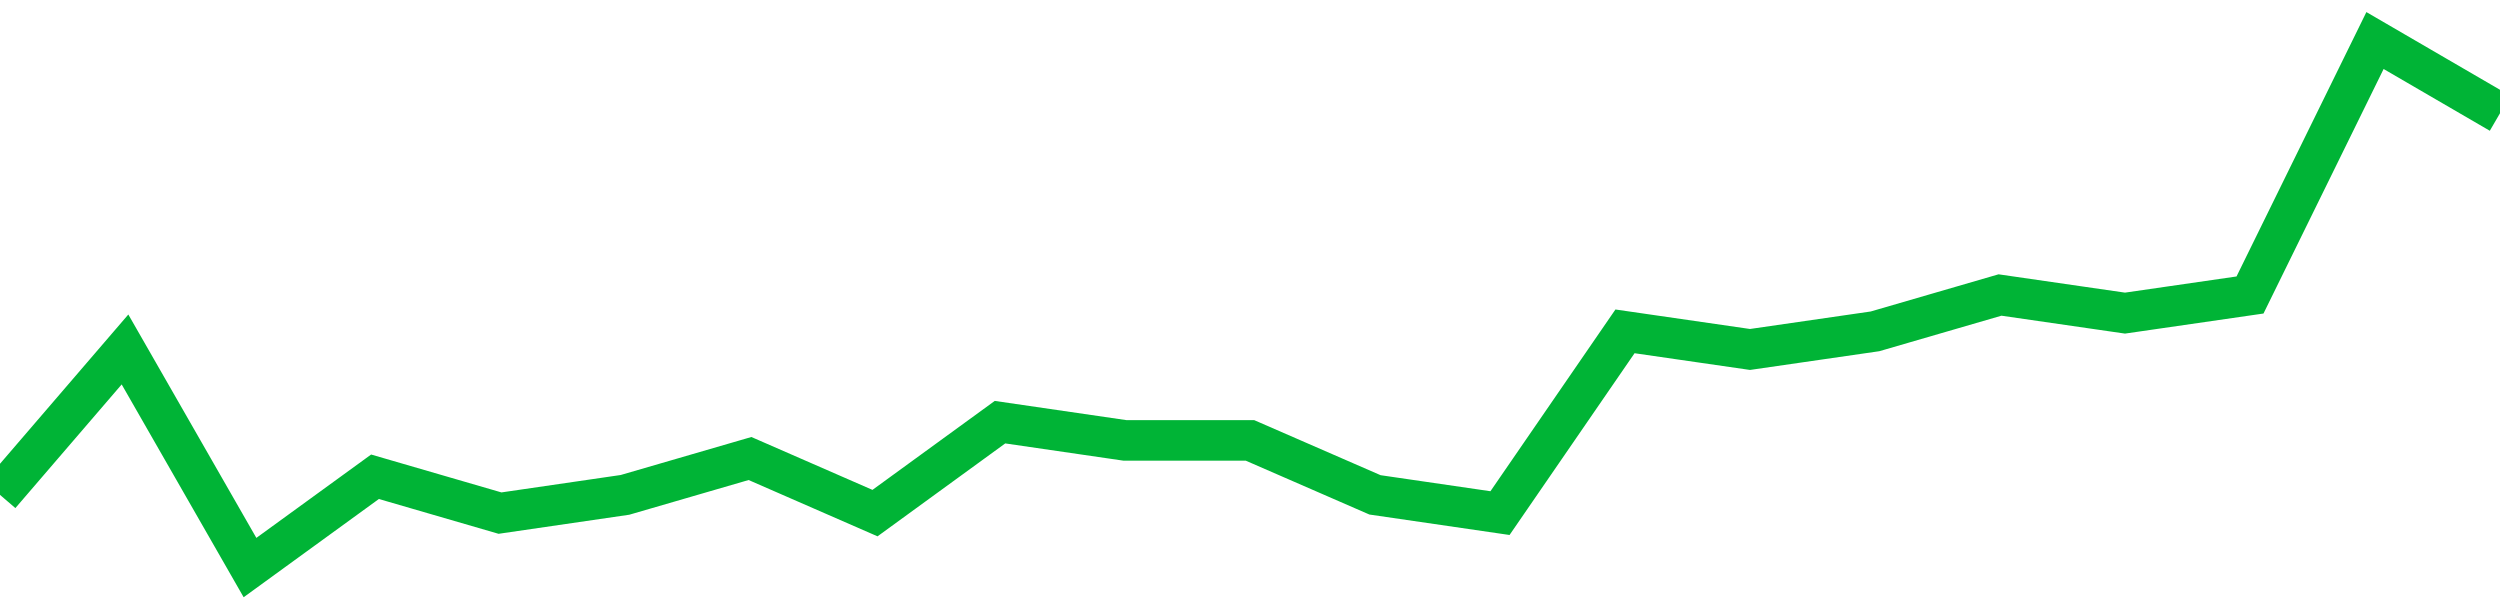 <!-- Generated with https://github.com/jxxe/sparkline/ --><svg viewBox="0 0 185 45" class="sparkline" xmlns="http://www.w3.org/2000/svg"><path class="sparkline--fill" d="M 0 36.62 L 0 36.62 L 9.25 25.86 L 18.5 42 L 27.75 35.28 L 37 37.97 L 46.25 36.62 L 55.5 33.93 L 64.75 37.97 L 74 31.24 L 83.25 32.59 L 92.5 32.59 L 101.75 36.62 L 111 37.97 L 120.25 24.52 L 129.5 25.86 L 138.75 24.52 L 148 21.83 L 157.25 23.17 L 166.5 21.83 L 175.75 3 L 185 8.38 V 45 L 0 45 Z" stroke="none" fill="none" ></path><path class="sparkline--line" d="M 0 36.62 L 0 36.62 L 9.25 25.86 L 18.5 42 L 27.75 35.28 L 37 37.97 L 46.25 36.62 L 55.5 33.93 L 64.75 37.97 L 74 31.24 L 83.25 32.59 L 92.5 32.59 L 101.75 36.62 L 111 37.97 L 120.25 24.52 L 129.5 25.86 L 138.75 24.52 L 148 21.83 L 157.25 23.17 L 166.5 21.83 L 175.75 3 L 185 8.38" fill="none" stroke-width="3" stroke="#00B436" ></path></svg>
